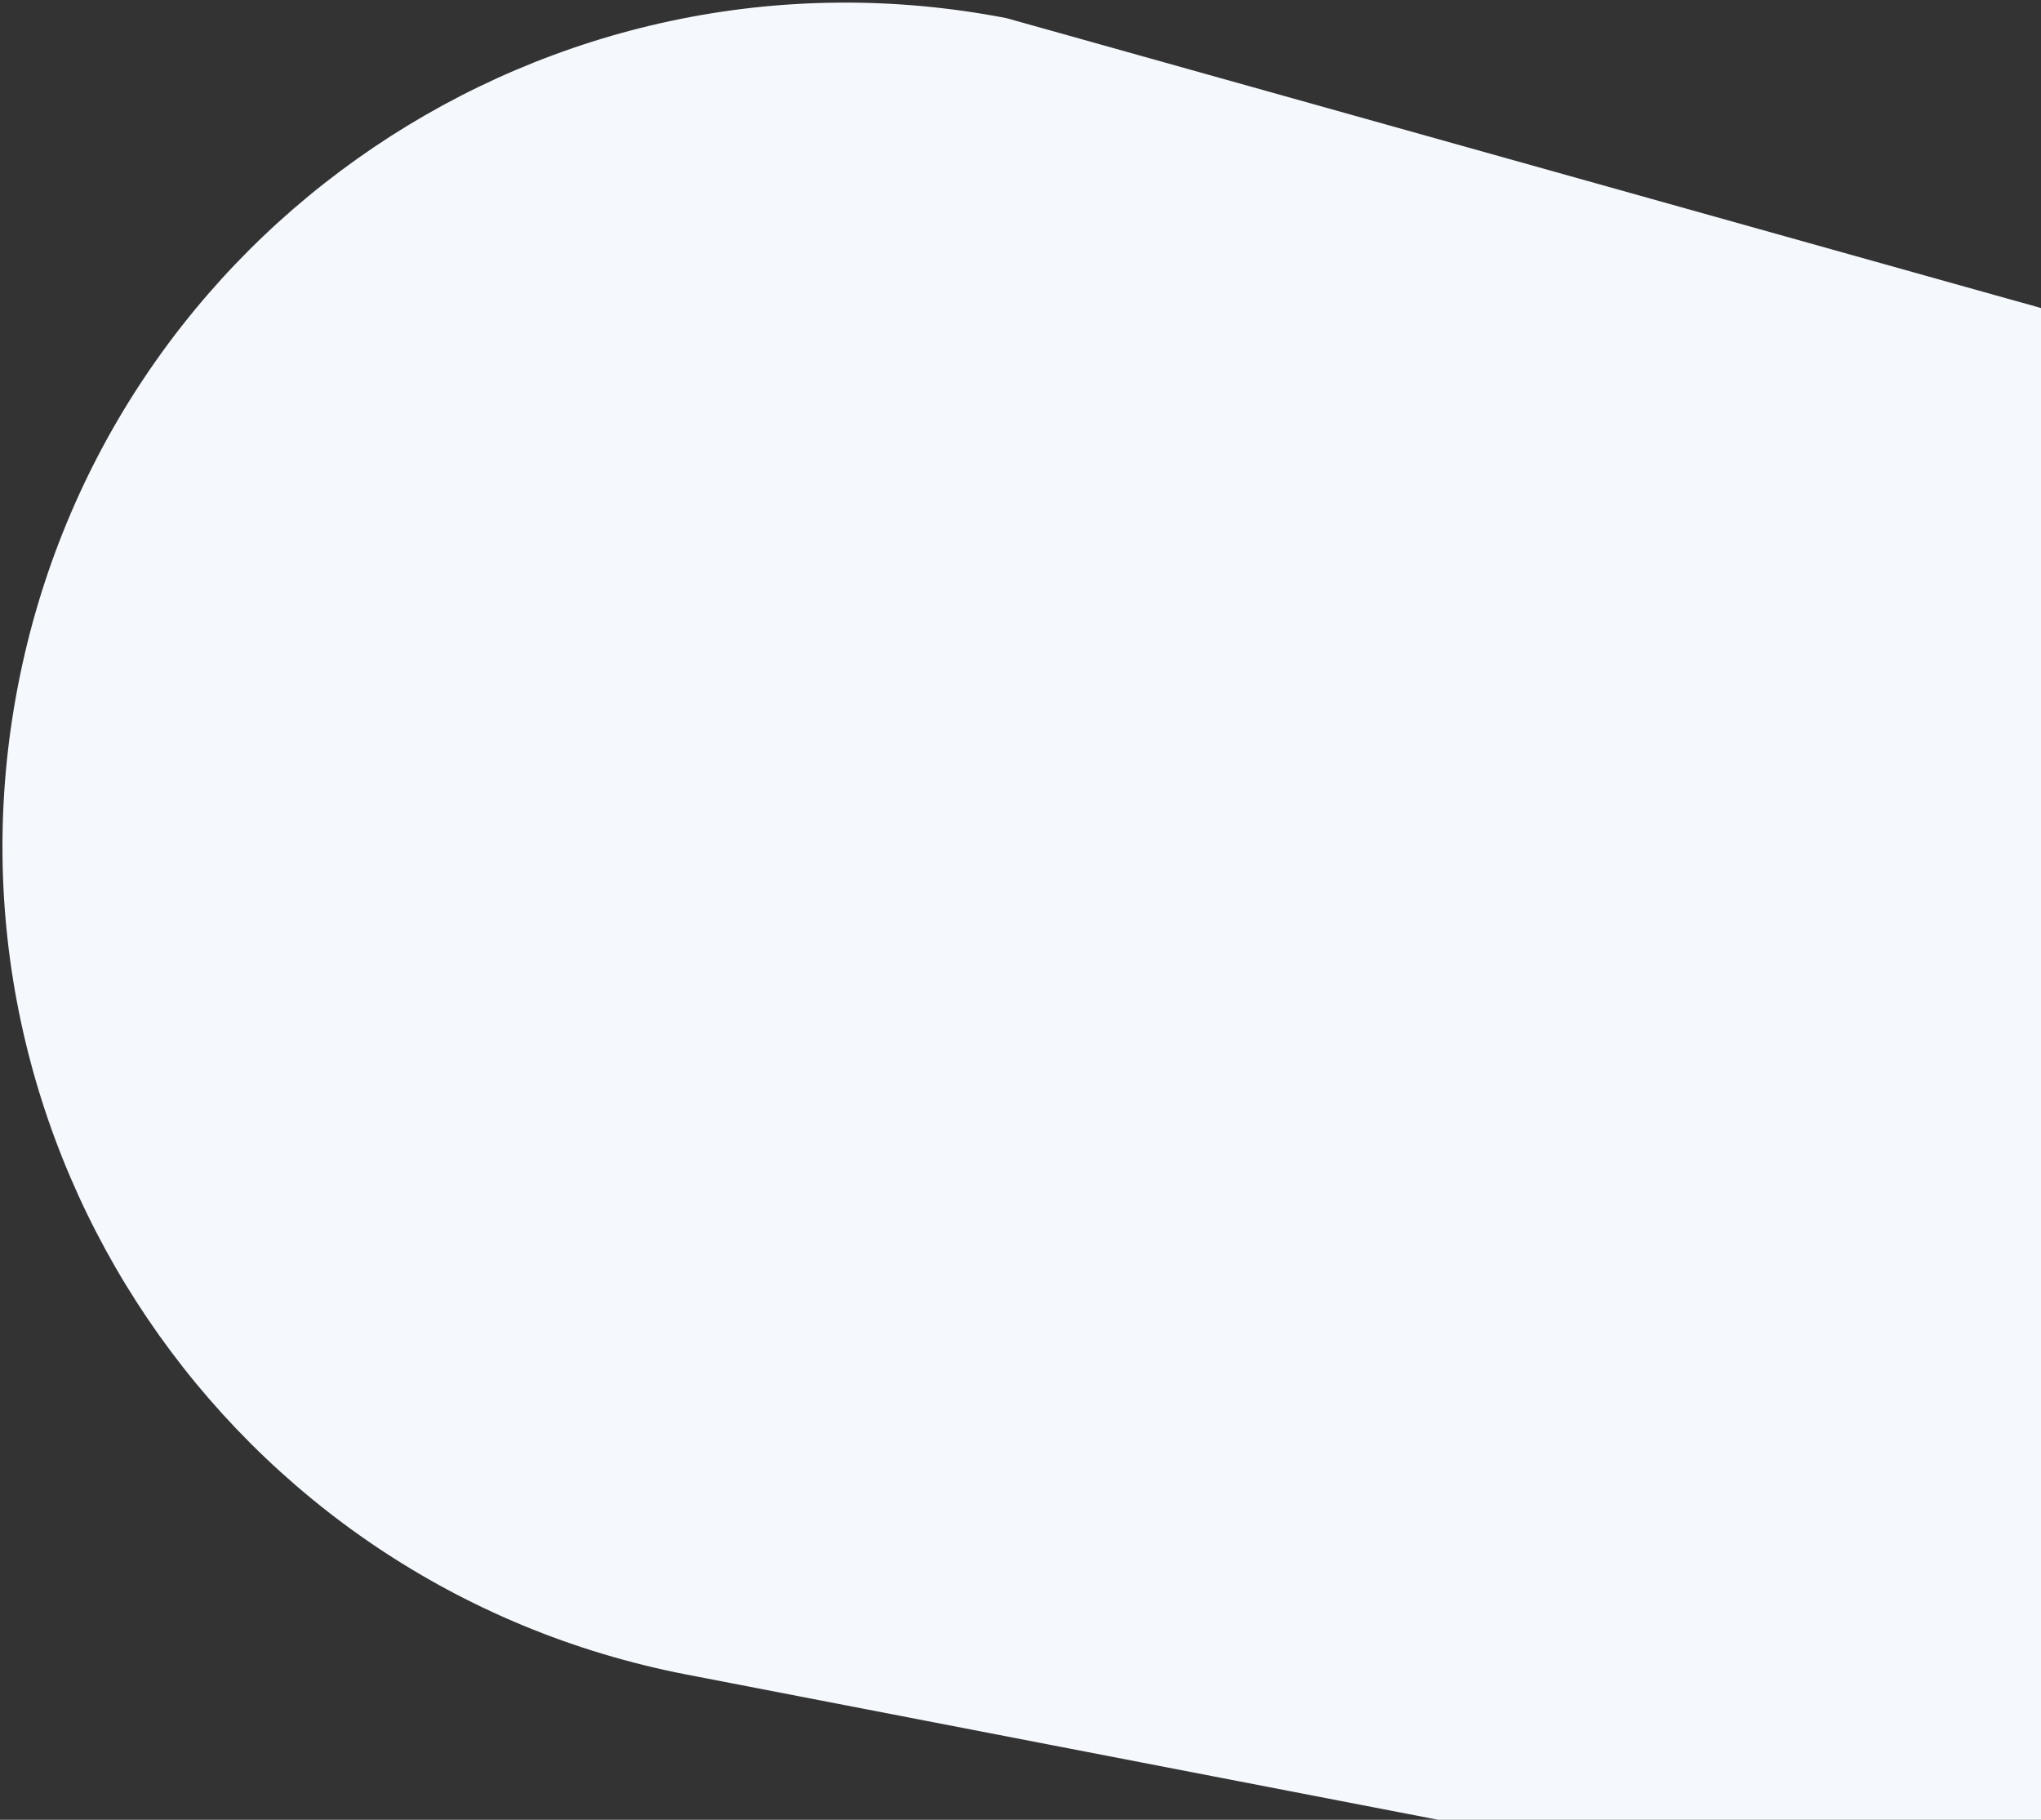<?xml version="1.0" encoding="UTF-8"?> <svg xmlns="http://www.w3.org/2000/svg" width="682" height="608" viewBox="0 0 682 608" fill="none"><rect x="0" y="0" width="682" height="608" fill="#333333" stroke="none"/> <path d="M5.97 229.262C35.448 76.433 183.324 -23.503 336.26 6.049L670.876 99.801C838.702 145.04 933.81 250.021 904.332 402.85C874.854 555.679 726.978 655.615 574.042 626.063L229.511 559.491C76.575 529.939 -23.508 382.091 5.97 229.262Z" fill="#F5F8FD"></path> </svg> 